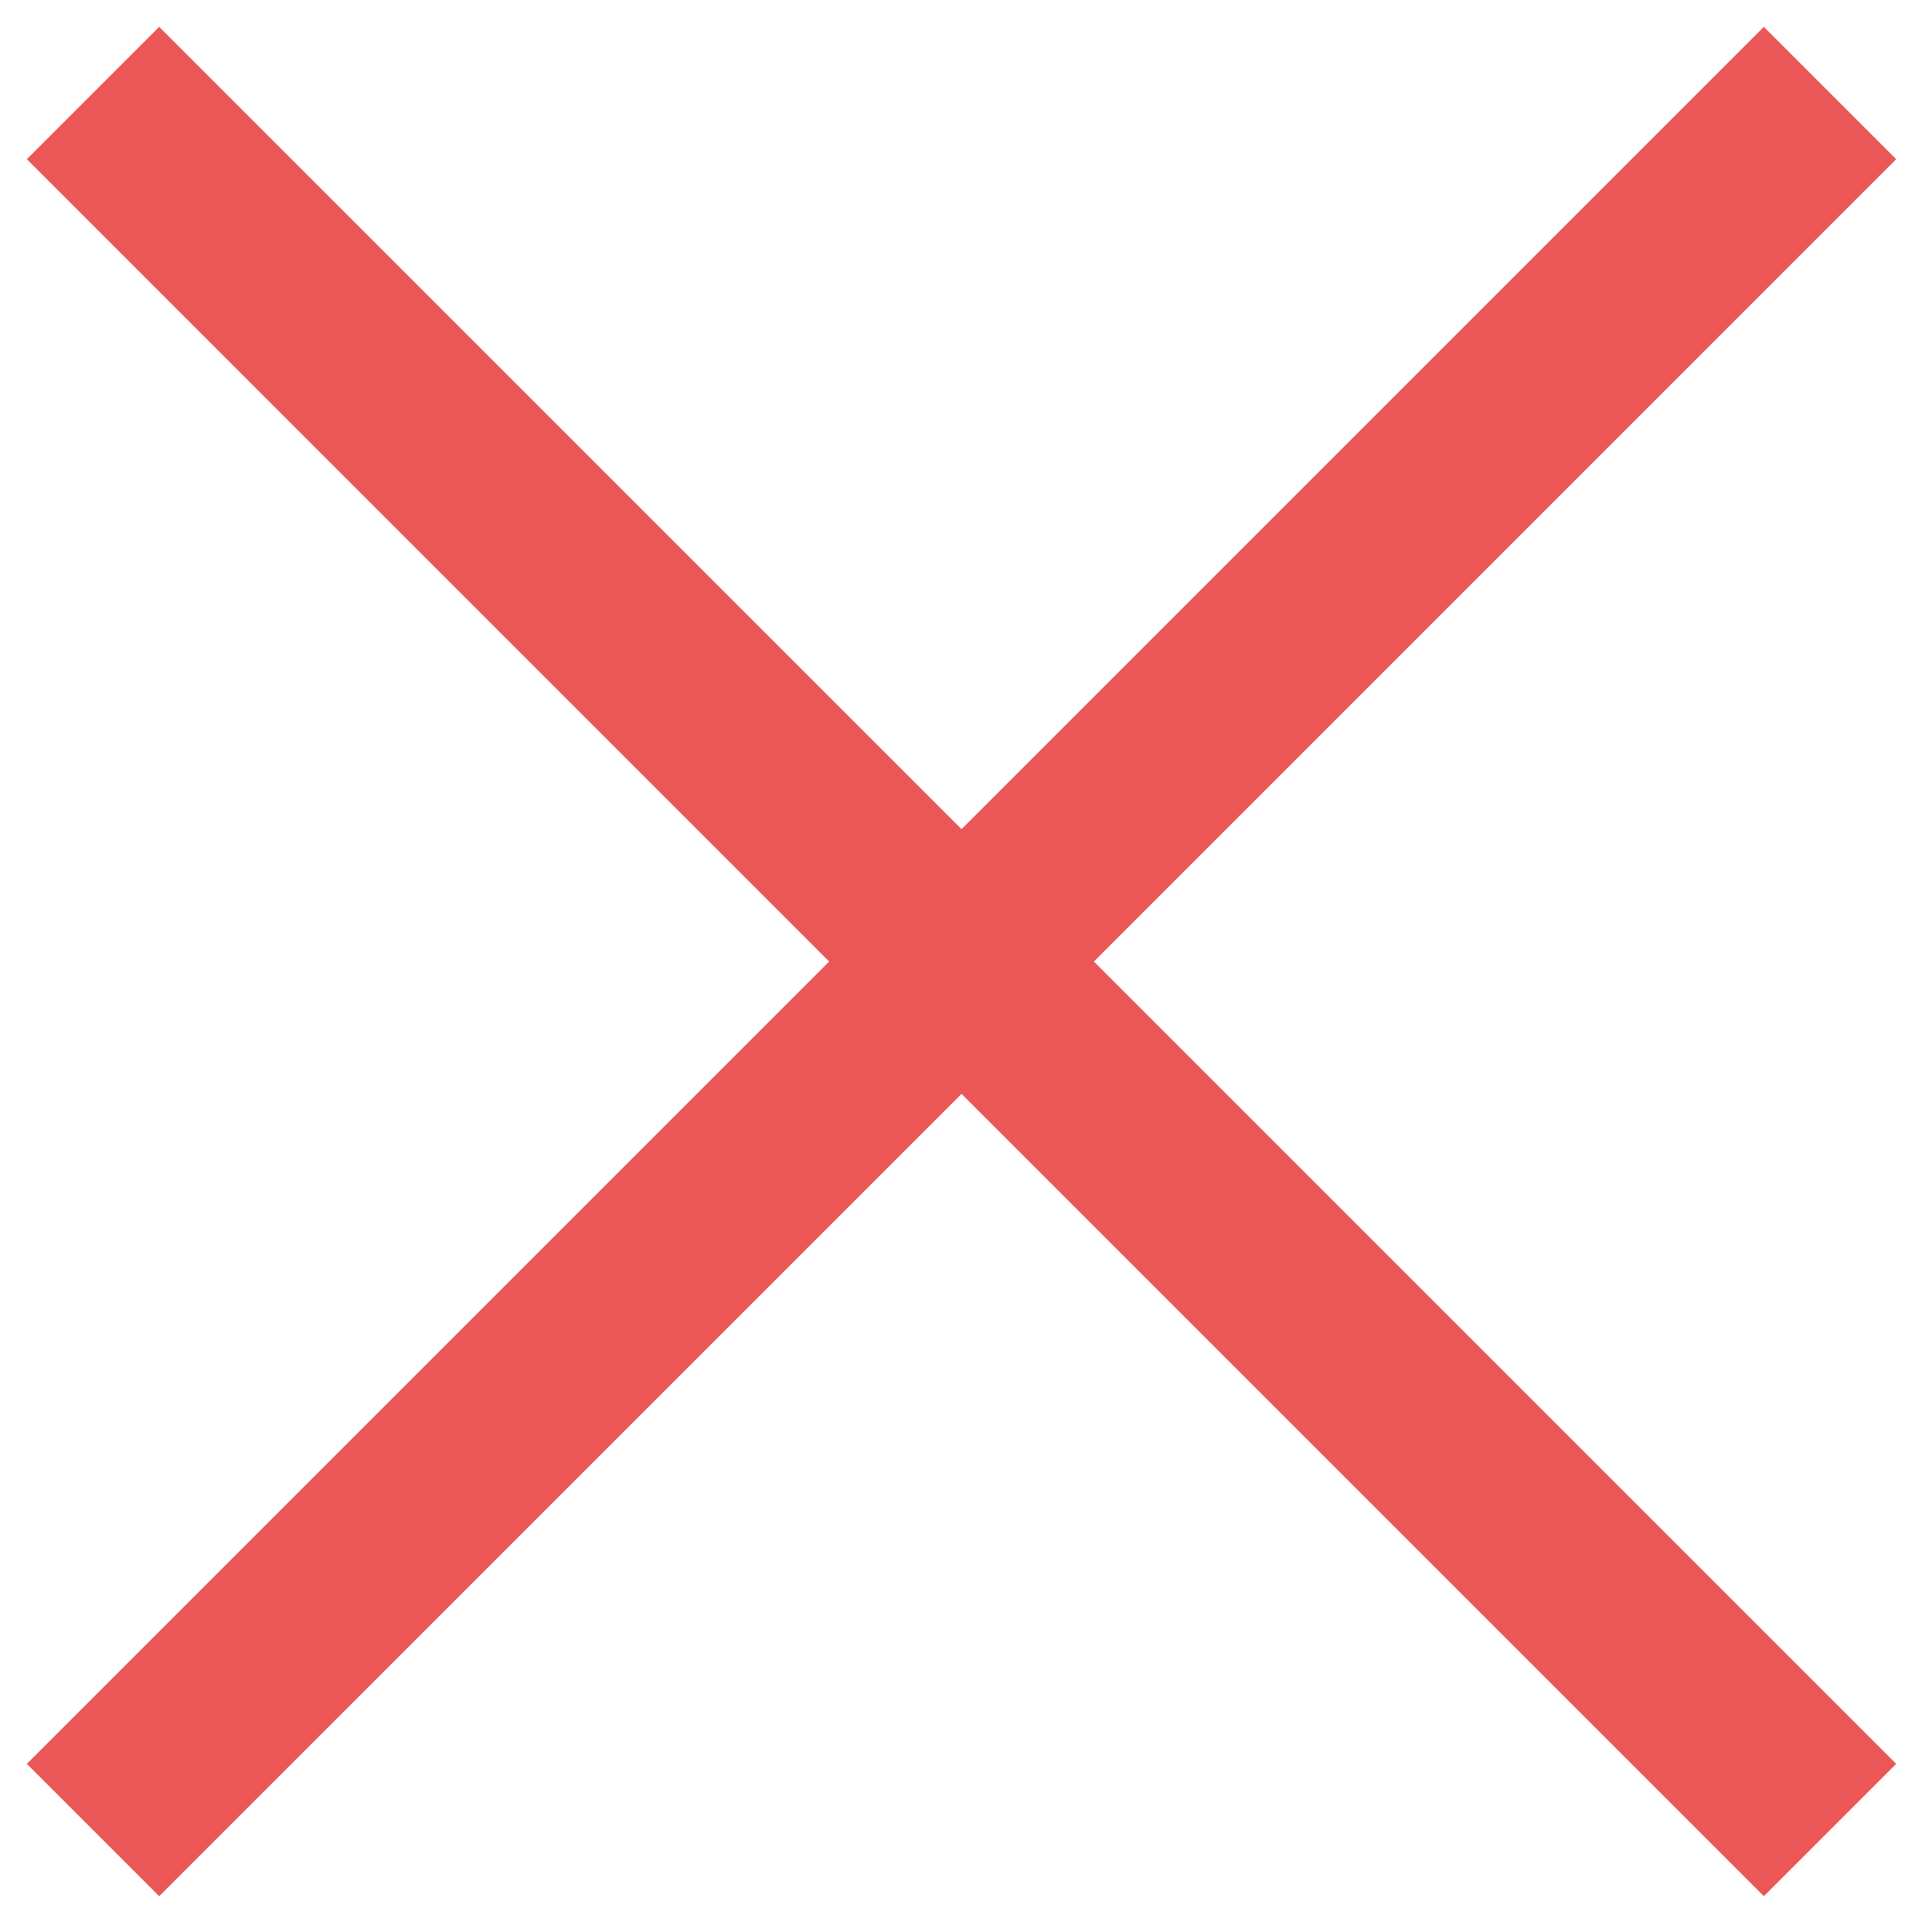 <svg width="36" height="36" viewBox="0 0 36 36" fill="none" xmlns="http://www.w3.org/2000/svg">
<path d="M20.383 17.917L35.333 32.867L32.867 35.333L17.917 20.383L2.966 35.333L0.5 32.867L15.45 17.917L0.5 2.966L2.966 0.5L17.917 15.45L32.867 0.5L35.333 2.966L20.383 17.917Z" fill="#EB5757"/>
</svg>
